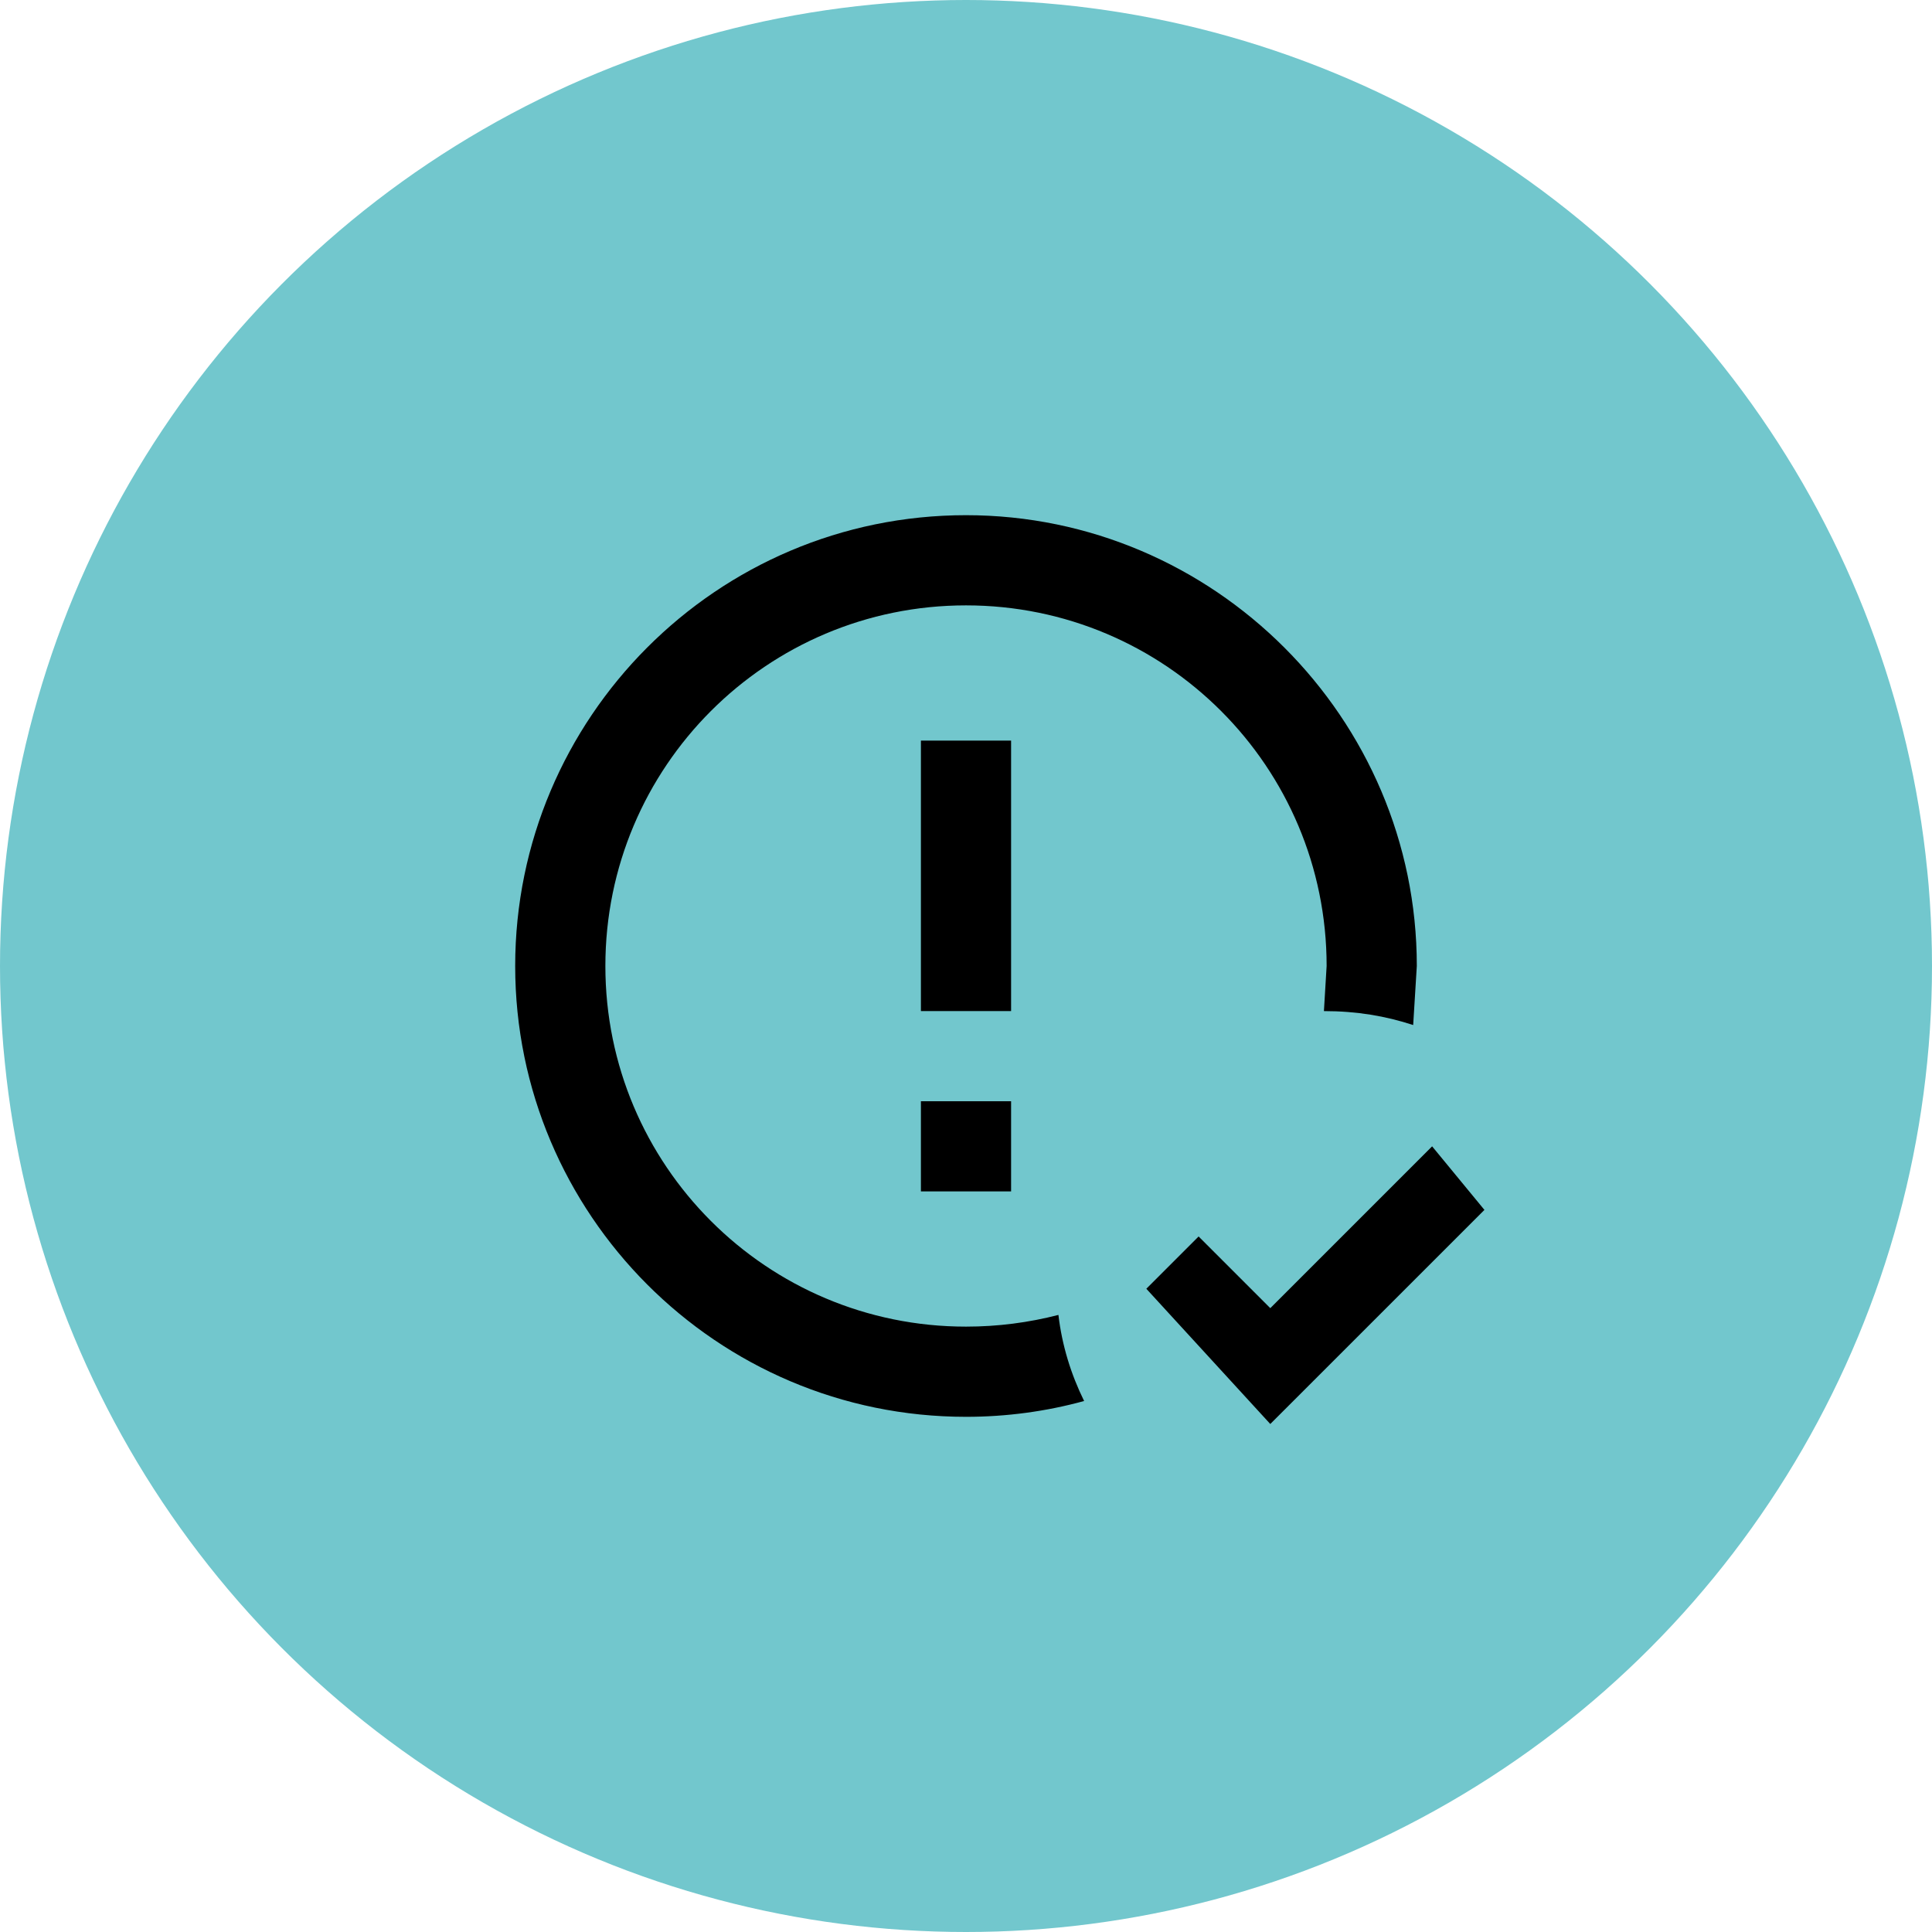 <?xml version="1.0" encoding="UTF-8"?>
<svg xmlns="http://www.w3.org/2000/svg" width="50" height="50" viewBox="0 0 50 50" fill="none">
  <circle cx="25" cy="25" r="25" fill="#72C7CD"></circle>
  <path d="M32.875 36.853L29.667 33.353L31.02 32L32.875 33.855L37.063 29.667L38.417 31.312L32.875 36.853ZM23.833 28.5H26.167V30.833H23.833V28.5ZM23.833 19.167H26.167V26.167H23.833V19.167ZM25 13.333C31.417 13.333 36.667 18.583 36.667 25L36.573 26.528C35.862 26.295 35.115 26.167 34.263 26.167L34.333 25C34.333 19.843 30.157 15.667 25 15.667C19.843 15.667 15.667 19.843 15.667 25C15.667 30.157 19.843 34.333 25 34.333C25.828 34.333 26.622 34.228 27.392 34.03C27.485 34.823 27.718 35.57 28.057 36.258C27.077 36.527 26.05 36.667 25 36.667C18.548 36.667 13.333 31.417 13.333 25C13.333 18.583 18.548 13.333 25 13.333Z" fill="black"></path>
</svg>
